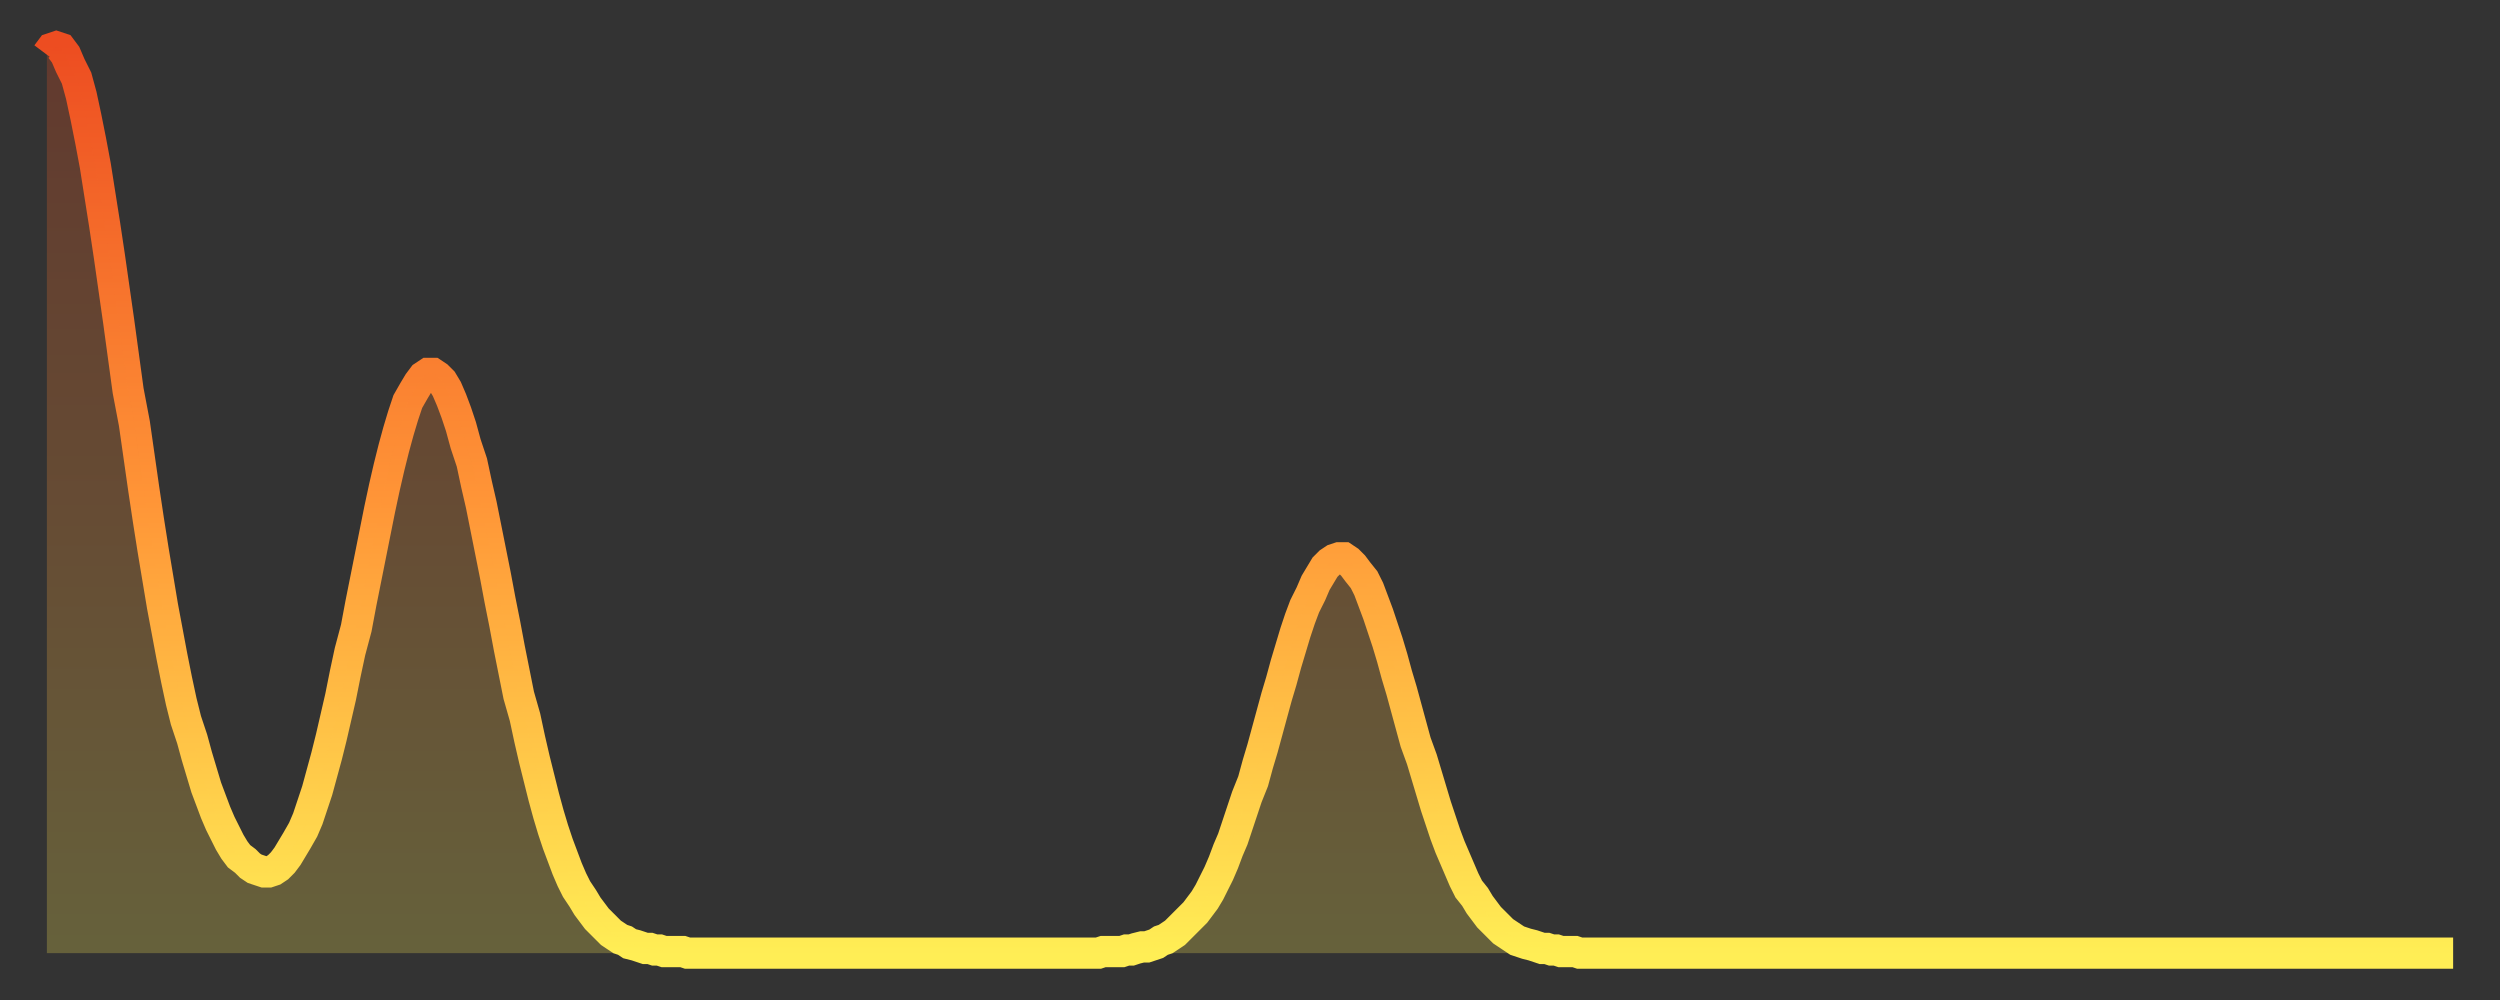 <?xml version="1.0" encoding="utf-8" ?>
<svg baseProfile="full" height="64" version="1.1" width="160" xmlns="http://www.w3.org/2000/svg" xmlns:ev="http://www.w3.org/2001/xml-events" xmlns:xlink="http://www.w3.org/1999/xlink"><rect width="100%" height="100%" fill="#333333" stroke="none"/><defs><linearGradient id="id108394" x1="0" x2="0" y1="0" y2="1"><stop offset="0%" stop-color="#ed4d21" /><stop offset="50%" stop-color="#ff9537" /><stop offset="100%" stop-color="#ffee55" /></linearGradient></defs><g transform="translate(3,3)"><g><path d="M 0.0 0.5 0.3 0.1 0.6 0.0 0.9 0.1 1.2 0.5 1.5 1.2 1.9 2.0 2.2 3.1 2.5 4.5 2.8 6.0 3.1 7.6 3.4 9.5 3.7 11.4 4.0 13.4 4.3 15.5 4.6 17.6 4.9 19.8 5.2 22.0 5.6 24.1 5.9 26.2 6.2 28.3 6.5 30.3 6.8 32.2 7.1 34.0 7.4 35.8 7.7 37.4 8.0 39.0 8.3 40.5 8.6 41.9 8.9 43.1 9.3 44.3 9.6 45.4 9.9 46.4 10.2 47.4 10.5 48.2 10.8 49.0 11.1 49.7 11.4 50.3 11.7 50.9 12.0 51.4 12.3 51.8 12.7 52.1 13.0 52.4 13.3 52.6 13.6 52.7 13.9 52.8 14.2 52.8 14.5 52.7 14.8 52.5 15.1 52.2 15.4 51.8 15.7 51.3 16.0 50.8 16.4 50.1 16.7 49.4 17.0 48.5 17.3 47.6 17.6 46.5 17.9 45.4 18.2 44.2 18.5 42.9 18.8 41.6 19.1 40.1 19.4 38.7 19.8 37.2 20.1 35.6 20.4 34.1 20.7 32.6 21.0 31.1 21.3 29.6 21.6 28.2 21.9 26.9 22.2 25.7 22.5 24.6 22.8 23.6 23.1 22.7 23.5 22.0 23.8 21.5 24.1 21.1 24.4 20.9 24.7 20.9 25.0 21.1 25.3 21.4 25.6 21.9 25.9 22.6 26.2 23.4 26.5 24.3 26.8 25.4 27.2 26.6 27.5 28.0 27.8 29.3 28.1 30.8 28.4 32.3 28.7 33.8 29.0 35.4 29.3 36.9 29.6 38.5 29.9 40.0 30.2 41.5 30.6 42.9 30.9 44.3 31.2 45.6 31.5 46.8 31.8 48.0 32.1 49.1 32.4 50.1 32.7 51.0 33.0 51.8 33.3 52.6 33.6 53.3 33.9 53.9 34.3 54.5 34.6 55.0 34.9 55.4 35.2 55.8 35.5 56.1 35.8 56.4 36.1 56.7 36.4 56.9 36.7 57.1 37.0 57.2 37.3 57.4 37.7 57.5 38.0 57.6 38.3 57.7 38.6 57.7 38.9 57.8 39.2 57.8 39.5 57.9 39.8 57.9 40.1 57.9 40.4 57.9 40.7 57.9 41.0 58.0 41.4 58.0 41.7 58.0 42.0 58.0 42.3 58.0 42.6 58.0 42.9 58.0 43.2 58.0 43.5 58.0 43.8 58.0 44.1 58.0 44.4 58.0 44.7 58.0 45.1 58.0 45.4 58.0 45.7 58.0 46.0 58.0 46.3 58.0 46.6 58.0 46.9 58.0 47.2 58.0 47.5 58.0 47.8 58.0 48.1 58.0 48.5 58.0 48.8 58.0 49.1 58.0 49.4 58.0 49.7 58.0 50.0 58.0 50.3 58.0 50.6 58.0 50.9 58.0 51.2 58.0 51.5 58.0 51.8 58.0 52.2 58.0 52.5 58.0 52.8 58.0 53.1 58.0 53.4 58.0 53.7 58.0 54.0 58.0 54.3 58.0 54.6 58.0 54.9 58.0 55.2 58.0 55.6 58.0 55.9 58.0 56.2 58.0 56.5 58.0 56.8 58.0 57.1 58.0 57.4 58.0 57.7 58.0 58.0 58.0 58.3 58.0 58.6 58.0 58.9 58.0 59.3 58.0 59.6 58.0 59.9 58.0 60.2 58.0 60.5 58.0 60.8 58.0 61.1 58.0 61.4 58.0 61.7 58.0 62.0 58.0 62.3 58.0 62.6 58.0 63.0 58.0 63.3 58.0 63.6 58.0 63.9 58.0 64.2 58.0 64.5 58.0 64.8 58.0 65.1 58.0 65.4 58.0 65.7 58.0 66.0 58.0 66.4 58.0 66.7 58.0 67.0 58.0 67.3 58.0 67.6 57.9 67.9 57.9 68.2 57.9 68.5 57.9 68.8 57.9 69.1 57.8 69.4 57.8 69.7 57.7 70.1 57.6 70.4 57.6 70.7 57.5 71.0 57.4 71.3 57.2 71.6 57.1 71.9 56.9 72.2 56.7 72.5 56.4 72.8 56.1 73.1 55.8 73.5 55.4 73.8 55.0 74.1 54.6 74.4 54.1 74.7 53.5 75.0 52.9 75.3 52.2 75.6 51.4 75.9 50.7 76.2 49.8 76.5 48.9 76.8 48.0 77.2 47.0 77.5 45.9 77.8 44.9 78.1 43.8 78.4 42.7 78.7 41.6 79.0 40.6 79.3 39.5 79.6 38.5 79.9 37.5 80.2 36.6 80.5 35.8 80.9 35.0 81.2 34.3 81.5 33.8 81.8 33.3 82.1 33.0 82.4 32.8 82.7 32.7 83.0 32.7 83.3 32.9 83.6 33.2 83.9 33.6 84.3 34.1 84.6 34.7 84.9 35.5 85.2 36.3 85.5 37.2 85.8 38.1 86.1 39.1 86.4 40.2 86.7 41.2 87.0 42.3 87.3 43.4 87.6 44.5 88.0 45.6 88.3 46.6 88.6 47.6 88.9 48.6 89.2 49.5 89.5 50.4 89.8 51.2 90.1 51.9 90.4 52.6 90.7 53.3 91.0 53.9 91.4 54.4 91.7 54.9 92.0 55.3 92.3 55.7 92.6 56.0 92.9 56.3 93.2 56.6 93.5 56.8 93.8 57.0 94.1 57.2 94.4 57.3 94.7 57.4 95.1 57.5 95.4 57.6 95.7 57.7 96.0 57.7 96.3 57.8 96.6 57.8 96.9 57.9 97.2 57.9 97.5 57.9 97.8 57.9 98.1 58.0 98.4 58.0 98.8 58.0 99.1 58.0 99.4 58.0 99.7 58.0 100.0 58.0 100.3 58.0 100.6 58.0 100.9 58.0 101.2 58.0 101.5 58.0 101.8 58.0 102.2 58.0 102.5 58.0 102.8 58.0 103.1 58.0 103.4 58.0 103.7 58.0 104.0 58.0 104.3 58.0 104.6 58.0 104.9 58.0 105.2 58.0 105.5 58.0 105.9 58.0 106.2 58.0 106.5 58.0 106.8 58.0 107.1 58.0 107.4 58.0 107.7 58.0 108.0 58.0 108.3 58.0 108.6 58.0 108.9 58.0 109.3 58.0 109.6 58.0 109.9 58.0 110.2 58.0 110.5 58.0 110.8 58.0 111.1 58.0 111.4 58.0 111.7 58.0 112.0 58.0 112.3 58.0 112.6 58.0 113.0 58.0 113.3 58.0 113.6 58.0 113.9 58.0 114.2 58.0 114.5 58.0 114.8 58.0 115.1 58.0 115.4 58.0 115.7 58.0 116.0 58.0 116.3 58.0 116.7 58.0 117.0 58.0 117.3 58.0 117.6 58.0 117.9 58.0 118.2 58.0 118.5 58.0 118.8 58.0 119.1 58.0 119.4 58.0 119.7 58.0 120.1 58.0 120.4 58.0 120.7 58.0 121.0 58.0 121.3 58.0 121.6 58.0 121.9 58.0 122.2 58.0 122.5 58.0 122.8 58.0 123.1 58.0 123.4 58.0 123.8 58.0 124.1 58.0 124.4 58.0 124.7 58.0 125.0 58.0 125.3 58.0 125.6 58.0 125.9 58.0 126.2 58.0 126.5 58.0 126.8 58.0 127.2 58.0 127.5 58.0 127.8 58.0 128.1 58.0 128.4 58.0 128.7 58.0 129.0 58.0 129.3 58.0 129.6 58.0 129.9 58.0 130.2 58.0 130.5 58.0 130.9 58.0 131.2 58.0 131.5 58.0 131.8 58.0 132.1 58.0 132.4 58.0 132.7 58.0 133.0 58.0 133.3 58.0 133.6 58.0 133.9 58.0 134.2 58.0 134.6 58.0 134.9 58.0 135.2 58.0 135.5 58.0 135.8 58.0 136.1 58.0 136.4 58.0 136.7 58.0 137.0 58.0 137.3 58.0 137.6 58.0 138.0 58.0 138.3 58.0 138.6 58.0 138.9 58.0 139.2 58.0 139.5 58.0 139.8 58.0 140.1 58.0 140.4 58.0 140.7 58.0 141.0 58.0 141.3 58.0 141.7 58.0 142.0 58.0 142.3 58.0 142.6 58.0 142.9 58.0 143.2 58.0 143.5 58.0 143.8 58.0 144.1 58.0 144.4 58.0 144.7 58.0 145.1 58.0 145.4 58.0 145.7 58.0 146.0 58.0 146.3 58.0 146.6 58.0 146.9 58.0 147.2 58.0 147.5 58.0 147.8 58.0 148.1 58.0 148.4 58.0 148.8 58.0 149.1 58.0 149.4 58.0 149.7 58.0 150.0 58.0 150.3 58.0 150.6 58.0 150.9 58.0 151.2 58.0 151.5 58.0 151.8 58.0 152.1 58.0 152.5 58.0 152.8 58.0 153.1 58.0 153.4 58.0 153.7 58.0 154.0 58.0" fill="none" id="graph-curve" opacity="1" stroke="url(#id108394)" stroke-width="2" /><path d="M 0 58 L 0.0 0.5 0.3 0.1 0.6 0.0 0.9 0.1 1.2 0.5 1.5 1.2 1.9 2.0 2.2 3.1 2.5 4.5 2.8 6.0 3.1 7.6 3.4 9.5 3.7 11.4 4.0 13.4 4.3 15.5 4.6 17.6 4.9 19.8 5.2 22.0 5.6 24.1 5.9 26.2 6.2 28.3 6.5 30.3 6.8 32.2 7.1 34.0 7.4 35.8 7.7 37.4 8.0 39.0 8.3 40.5 8.6 41.9 8.9 43.1 9.3 44.3 9.6 45.4 9.9 46.4 10.2 47.4 10.5 48.2 10.8 49.0 11.1 49.7 11.4 50.3 11.7 50.9 12.0 51.4 12.3 51.8 12.7 52.1 13.0 52.4 13.3 52.6 13.6 52.7 13.9 52.8 14.2 52.8 14.5 52.7 14.8 52.5 15.1 52.2 15.4 51.8 15.7 51.3 16.0 50.8 16.4 50.1 16.7 49.4 17.0 48.5 17.3 47.6 17.6 46.5 17.9 45.4 18.2 44.2 18.5 42.9 18.8 41.6 19.1 40.1 19.4 38.7 19.8 37.2 20.1 35.6 20.4 34.1 20.7 32.6 21.0 31.1 21.3 29.6 21.6 28.2 21.9 26.9 22.2 25.7 22.5 24.6 22.8 23.6 23.1 22.7 23.5 22.0 23.8 21.5 24.1 21.1 24.4 20.9 24.7 20.9 25.0 21.1 25.3 21.4 25.6 21.9 25.9 22.6 26.2 23.4 26.5 24.3 26.8 25.4 27.2 26.6 27.5 28.0 27.8 29.3 28.1 30.8 28.4 32.3 28.7 33.8 29.0 35.4 29.3 36.9 29.6 38.5 29.9 40.0 30.2 41.5 30.6 42.9 30.9 44.3 31.2 45.6 31.5 46.8 31.8 48.0 32.1 49.1 32.4 50.1 32.7 51.0 33.0 51.8 33.3 52.6 33.6 53.3 33.9 53.9 34.3 54.5 34.6 55.0 34.9 55.4 35.2 55.8 35.5 56.1 35.8 56.4 36.1 56.7 36.4 56.9 36.7 57.1 37.0 57.2 37.3 57.4 37.7 57.5 38.0 57.6 38.3 57.7 38.6 57.7 38.9 57.8 39.2 57.8 39.5 57.9 39.8 57.9 40.1 57.9 40.4 57.9 40.7 57.9 41.0 58.0 41.4 58.0 41.7 58.0 42.0 58.0 42.3 58.0 42.6 58.0 42.9 58.0 43.2 58.0 43.5 58.0 43.8 58.0 44.1 58.0 44.4 58.0 44.7 58.0 45.1 58.0 45.4 58.0 45.7 58.0 46.0 58.0 46.3 58.0 46.6 58.0 46.9 58.0 47.2 58.0 47.5 58.0 47.8 58.0 48.1 58.0 48.5 58.0 48.8 58.0 49.1 58.0 49.4 58.0 49.7 58.0 50.0 58.0 50.3 58.0 50.6 58.0 50.9 58.0 51.2 58.0 51.5 58.0 51.8 58.0 52.2 58.0 52.5 58.0 52.8 58.0 53.1 58.0 53.4 58.0 53.7 58.0 54.0 58.0 54.3 58.0 54.6 58.0 54.9 58.0 55.2 58.0 55.6 58.0 55.9 58.0 56.2 58.0 56.5 58.0 56.8 58.0 57.1 58.0 57.4 58.0 57.7 58.0 58.0 58.0 58.3 58.0 58.6 58.0 58.9 58.0 59.3 58.0 59.6 58.0 59.9 58.0 60.2 58.0 60.5 58.0 60.8 58.0 61.1 58.0 61.4 58.0 61.7 58.0 62.0 58.0 62.3 58.0 62.6 58.0 63.0 58.0 63.3 58.0 63.6 58.0 63.9 58.0 64.2 58.0 64.5 58.0 64.8 58.0 65.1 58.0 65.4 58.0 65.7 58.0 66.0 58.0 66.4 58.0 66.7 58.0 67.0 58.0 67.3 58.0 67.6 57.9 67.9 57.9 68.2 57.9 68.5 57.9 68.8 57.9 69.1 57.8 69.4 57.8 69.7 57.7 70.1 57.6 70.4 57.6 70.7 57.5 71.0 57.4 71.3 57.2 71.6 57.1 71.9 56.9 72.2 56.7 72.5 56.4 72.8 56.1 73.1 55.8 73.5 55.4 73.8 55.0 74.1 54.6 74.4 54.1 74.7 53.5 75.0 52.9 75.3 52.2 75.6 51.4 75.9 50.7 76.2 49.8 76.5 48.9 76.8 48.0 77.2 47.0 77.5 45.9 77.8 44.9 78.1 43.8 78.4 42.7 78.7 41.6 79.0 40.6 79.3 39.5 79.6 38.5 79.9 37.5 80.2 36.6 80.5 35.8 80.9 35.0 81.2 34.3 81.5 33.8 81.8 33.3 82.1 33.0 82.4 32.8 82.7 32.7 83.0 32.7 83.3 32.9 83.6 33.2 83.9 33.6 84.3 34.1 84.6 34.7 84.9 35.5 85.2 36.3 85.5 37.2 85.8 38.1 86.1 39.1 86.4 40.2 86.7 41.2 87.0 42.3 87.3 43.4 87.6 44.5 88.0 45.6 88.3 46.6 88.6 47.6 88.9 48.6 89.2 49.5 89.5 50.4 89.8 51.2 90.1 51.9 90.4 52.6 90.7 53.3 91.0 53.9 91.4 54.4 91.7 54.9 92.0 55.3 92.3 55.7 92.6 56.0 92.9 56.3 93.2 56.6 93.5 56.8 93.8 57.0 94.1 57.2 94.4 57.3 94.7 57.4 95.1 57.5 95.4 57.6 95.7 57.7 96.0 57.7 96.3 57.8 96.6 57.8 96.9 57.9 97.2 57.9 97.5 57.9 97.8 57.9 98.1 58.0 98.4 58.0 98.8 58.0 99.1 58.0 99.4 58.0 99.7 58.0 100.0 58.0 100.3 58.0 100.6 58.0 100.9 58.0 101.2 58.0 101.5 58.0 101.8 58.0 102.2 58.0 102.5 58.0 102.8 58.0 103.1 58.0 103.4 58.0 103.7 58.0 104.0 58.0 104.3 58.0 104.6 58.0 104.9 58.0 105.2 58.0 105.5 58.0 105.9 58.0 106.2 58.0 106.5 58.0 106.8 58.0 107.1 58.0 107.4 58.0 107.7 58.0 108.0 58.0 108.3 58.0 108.6 58.0 108.9 58.0 109.3 58.0 109.6 58.0 109.9 58.0 110.2 58.0 110.5 58.0 110.8 58.0 111.1 58.0 111.4 58.0 111.7 58.0 112.0 58.0 112.3 58.0 112.6 58.0 113.0 58.0 113.3 58.0 113.6 58.0 113.9 58.0 114.2 58.0 114.5 58.0 114.8 58.0 115.1 58.0 115.4 58.0 115.7 58.0 116.0 58.0 116.3 58.0 116.7 58.0 117.0 58.0 117.3 58.0 117.6 58.0 117.9 58.0 118.2 58.0 118.5 58.0 118.8 58.0 119.1 58.0 119.4 58.0 119.7 58.0 120.1 58.0 120.4 58.0 120.7 58.0 121.0 58.0 121.3 58.0 121.6 58.0 121.9 58.0 122.2 58.0 122.5 58.0 122.8 58.0 123.1 58.0 123.4 58.0 123.8 58.0 124.1 58.0 124.4 58.0 124.7 58.0 125.0 58.0 125.3 58.0 125.6 58.0 125.9 58.0 126.2 58.0 126.5 58.0 126.8 58.0 127.2 58.0 127.5 58.0 127.8 58.0 128.1 58.0 128.4 58.0 128.7 58.0 129.0 58.0 129.3 58.0 129.6 58.0 129.9 58.0 130.2 58.0 130.5 58.0 130.9 58.0 131.2 58.0 131.5 58.0 131.8 58.0 132.1 58.0 132.4 58.0 132.7 58.0 133.0 58.0 133.3 58.0 133.6 58.0 133.9 58.0 134.2 58.0 134.6 58.0 134.9 58.0 135.2 58.0 135.5 58.0 135.8 58.0 136.1 58.0 136.4 58.0 136.7 58.0 137.0 58.0 137.3 58.0 137.6 58.0 138.0 58.0 138.3 58.0 138.6 58.0 138.9 58.0 139.2 58.0 139.5 58.0 139.8 58.0 140.1 58.0 140.4 58.0 140.7 58.0 141.0 58.0 141.3 58.0 141.7 58.0 142.0 58.0 142.3 58.0 142.6 58.0 142.9 58.0 143.2 58.0 143.5 58.0 143.8 58.0 144.1 58.0 144.4 58.0 144.7 58.0 145.1 58.0 145.4 58.0 145.7 58.0 146.0 58.0 146.3 58.0 146.6 58.0 146.9 58.0 147.2 58.0 147.5 58.0 147.8 58.0 148.1 58.0 148.4 58.0 148.8 58.0 149.1 58.0 149.4 58.0 149.7 58.0 150.0 58.0 150.3 58.0 150.6 58.0 150.9 58.0 151.2 58.0 151.5 58.0 151.8 58.0 152.1 58.0 152.5 58.0 152.8 58.0 153.1 58.0 153.4 58.0 153.7 58.0 154.0 58.0 154 58" fill="url(#id108394)" fill-opacity=".25" id="graph-shadow" /></g></g></svg>